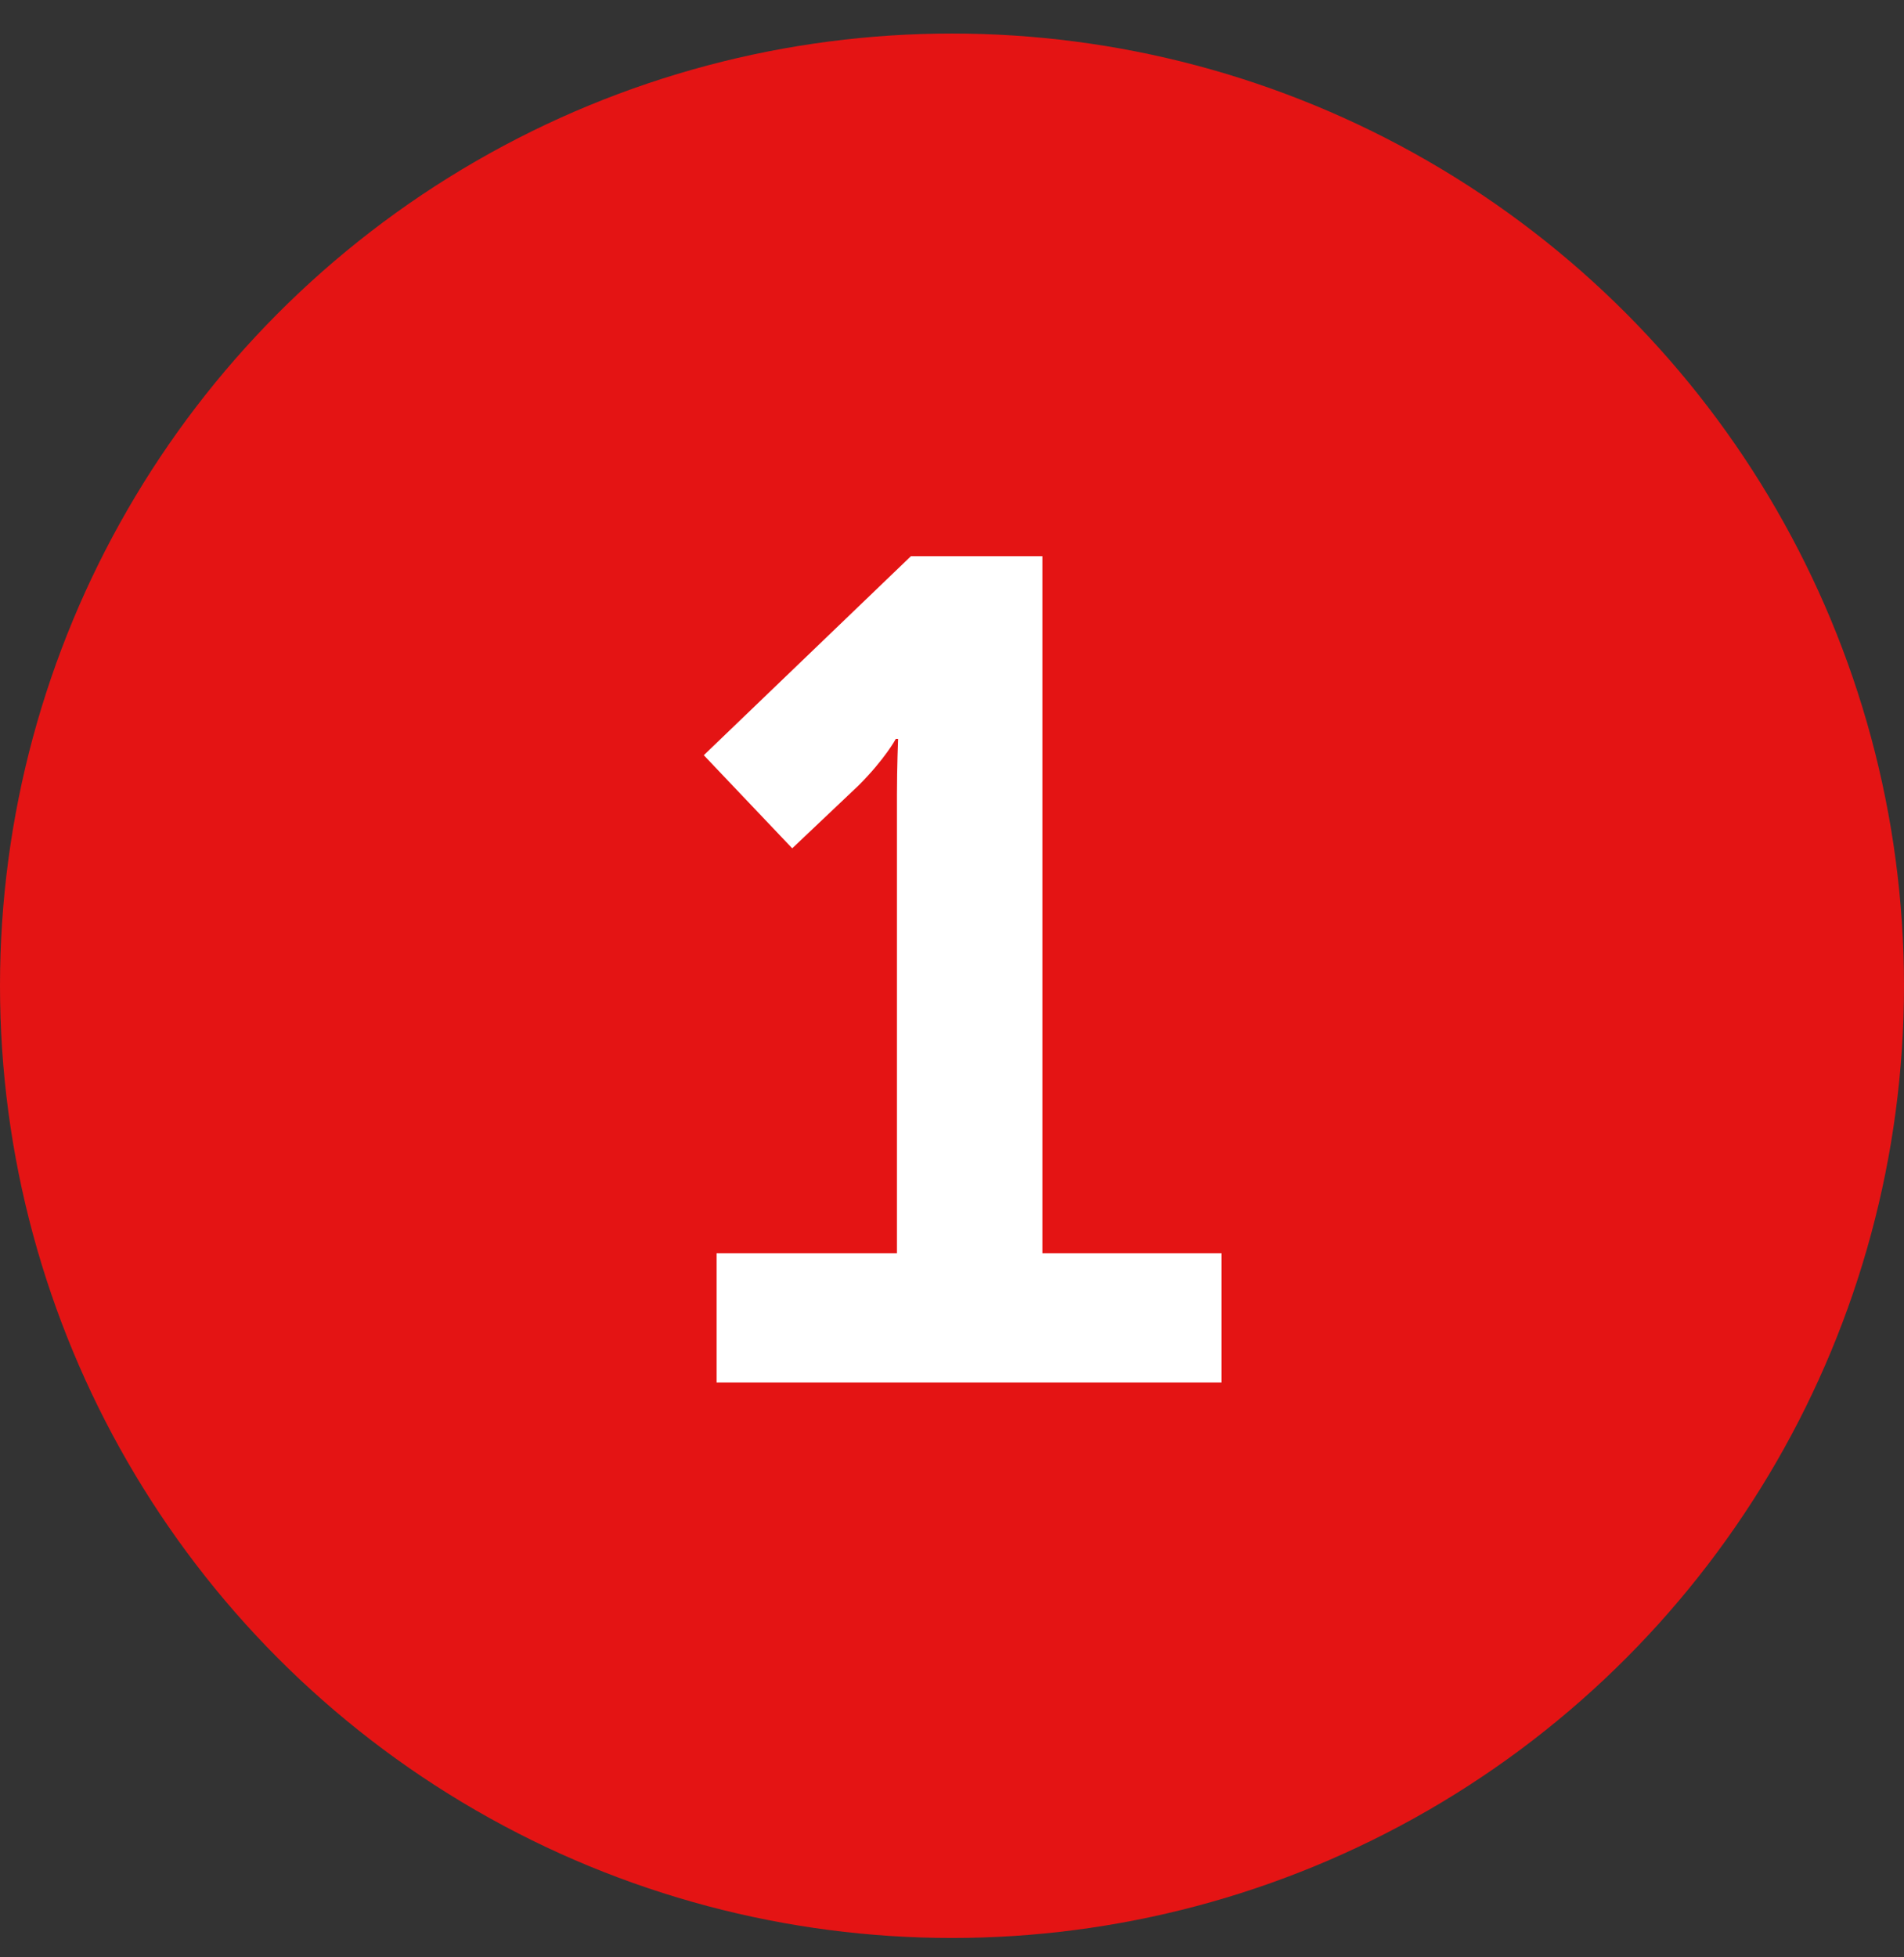 <?xml version="1.0" encoding="UTF-8"?> <svg xmlns="http://www.w3.org/2000/svg" width="36" height="37" viewBox="0 0 36 37" fill="none"><rect x="0" y="0" width="36" height="37" fill="#333333" stroke="none"/> <circle cx="18" cy="18.634" r="18" fill="#E41414"></circle> <path d="M16.959 15.024L16.959 23.692L13.549 23.692L13.549 26.134L23.097 26.134L23.097 23.692L19.709 23.692L19.709 10.514L17.223 10.514L13.307 14.276L14.979 16.036L16.233 14.848C16.739 14.342 16.937 13.968 16.937 13.968L16.981 13.968C16.981 13.968 16.959 14.496 16.959 15.024Z" fill="white"></path> </svg> 
